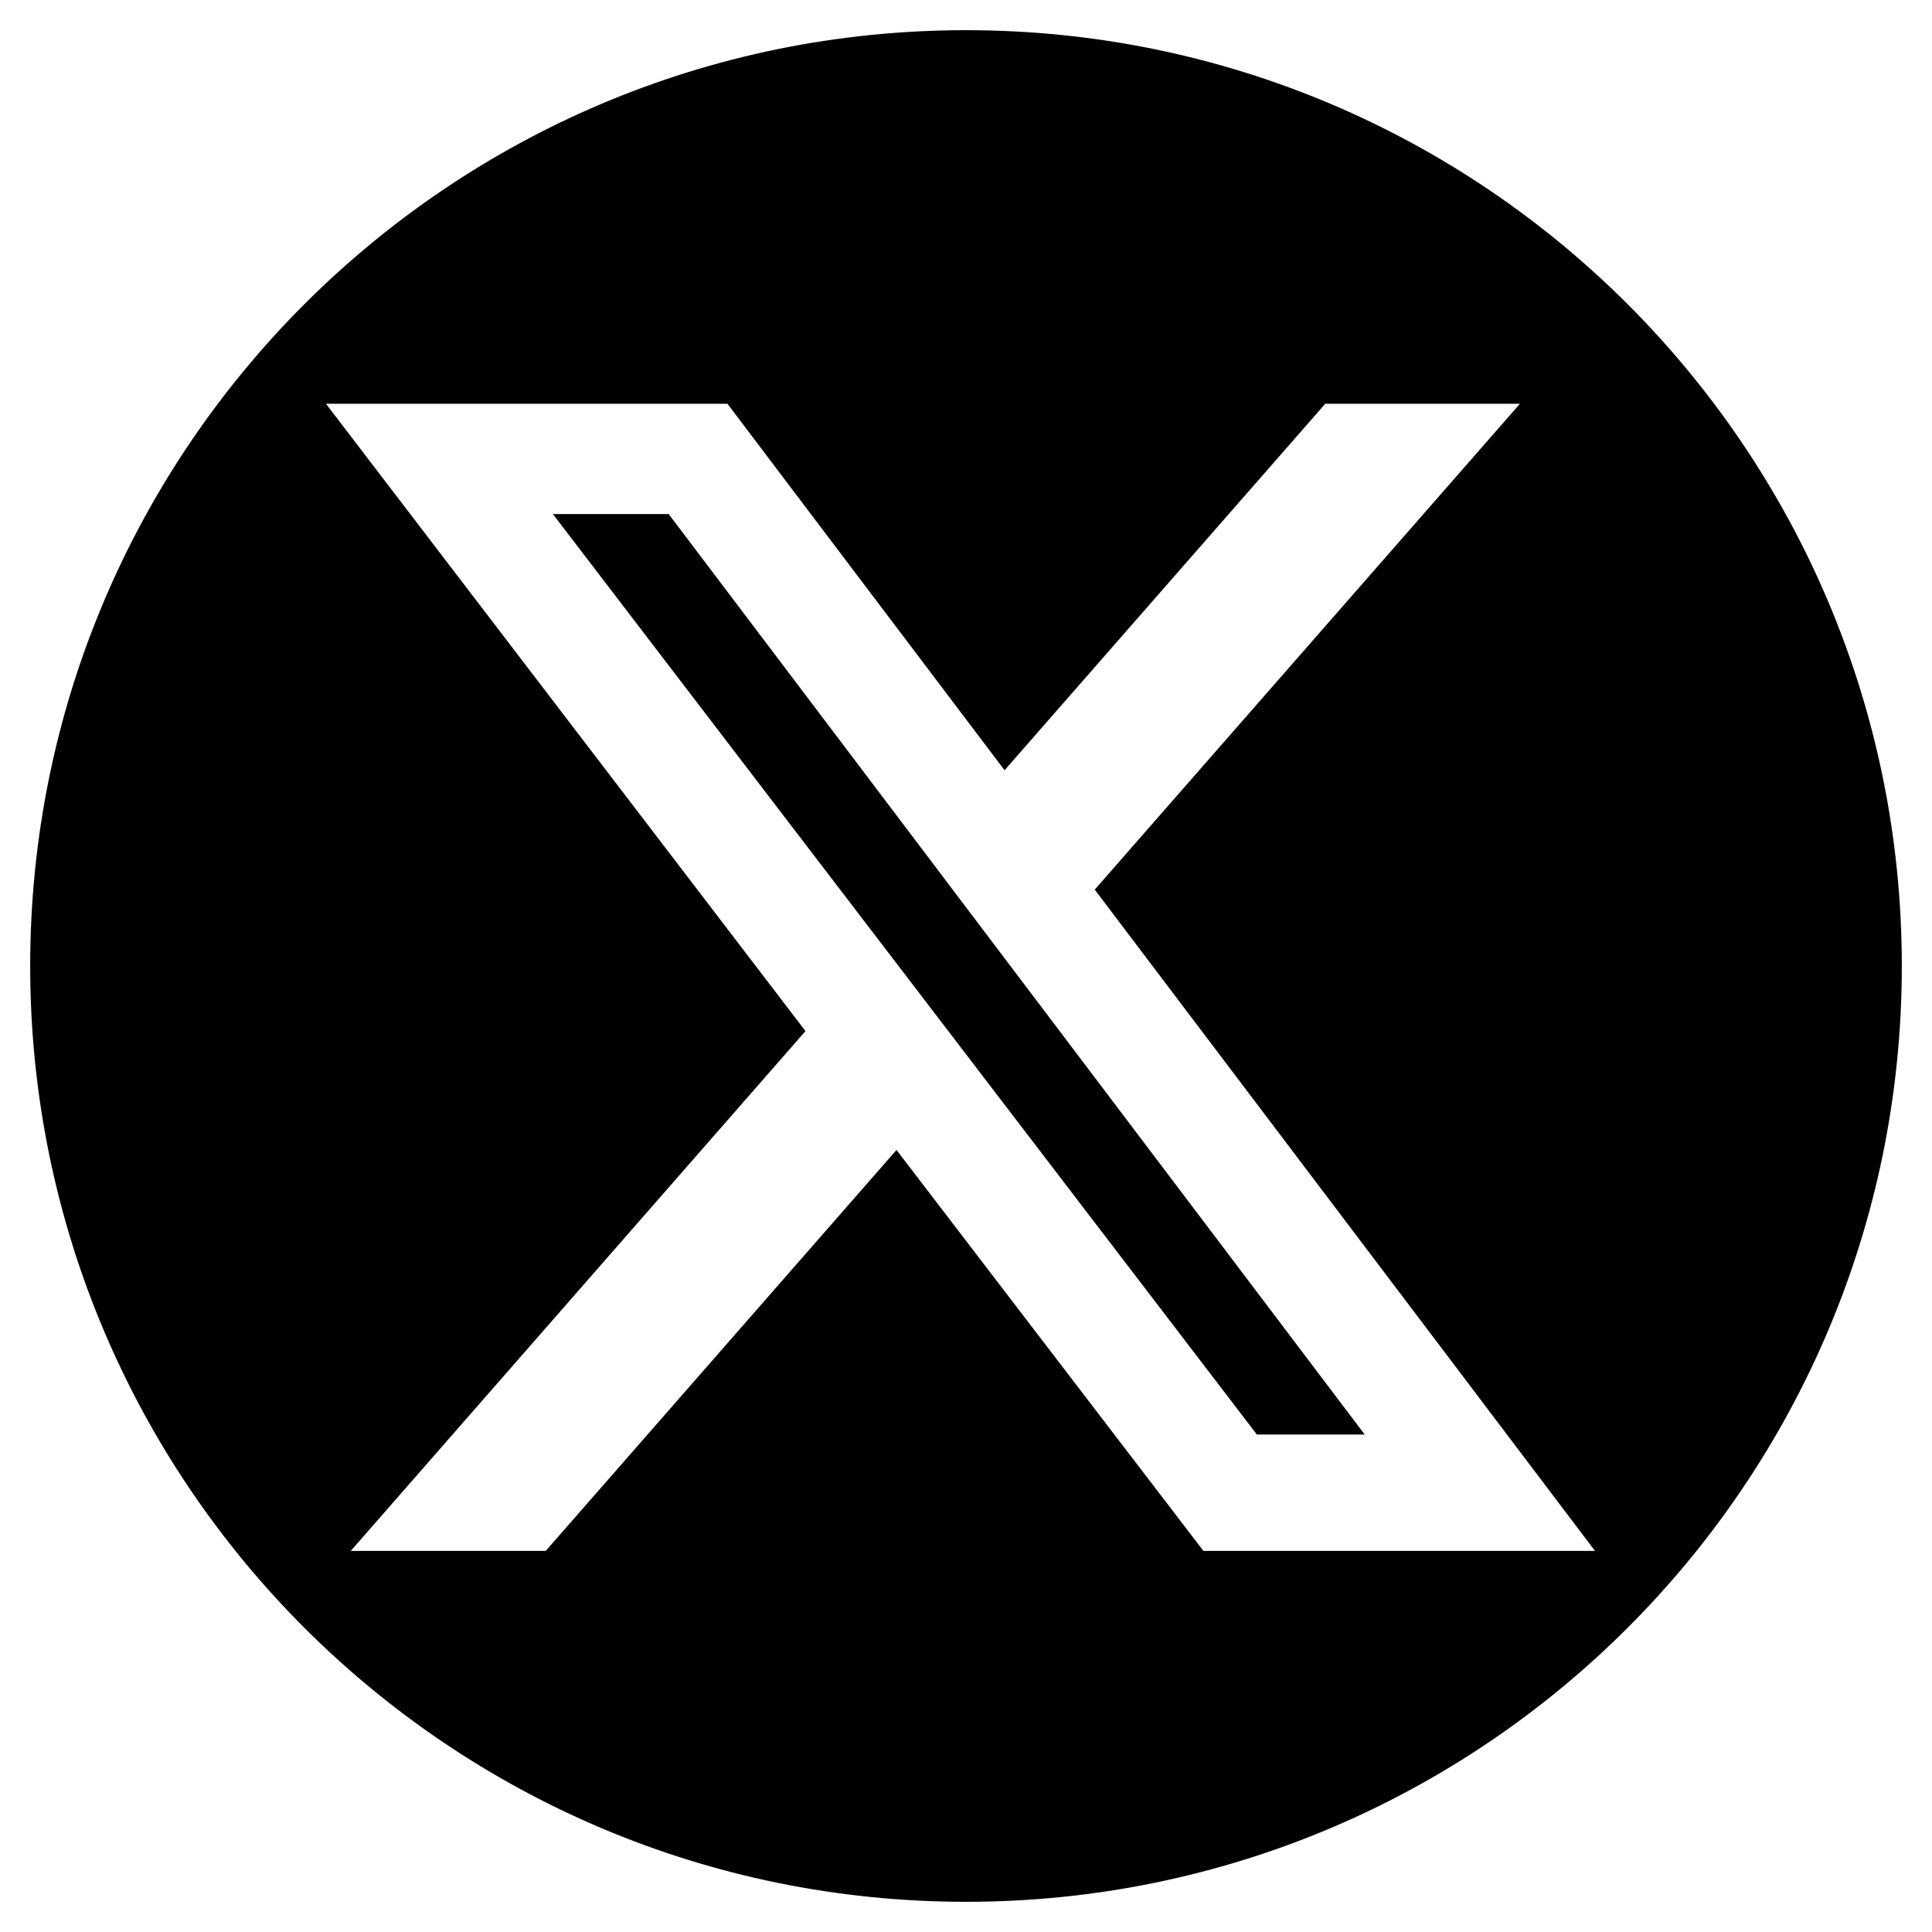 <svg xmlns="http://www.w3.org/2000/svg" id="Layer_1" viewBox="0 0 512 512">
  <defs>
    <style>
      .cls-1{stroke-width:0}
    </style>
  </defs>
  <path d="m146.52 136.23 186.56 243.93h28.58L177.21 136.23h-30.69z" class="cls-1"/>
  <path d="M256 8C119.03 8 8 119.03 8 256s111.03 248 248 248 248-111.03 248-248S392.97 8 256 8Zm62.91 403-81.33-106.25L144.63 411H92.96l120.5-137.75L86.38 107h106.4l73.44 97.12L351.21 107h51.59L290.12 235.76 422.68 411H318.91Z" class="cls-1"/>
</svg>

